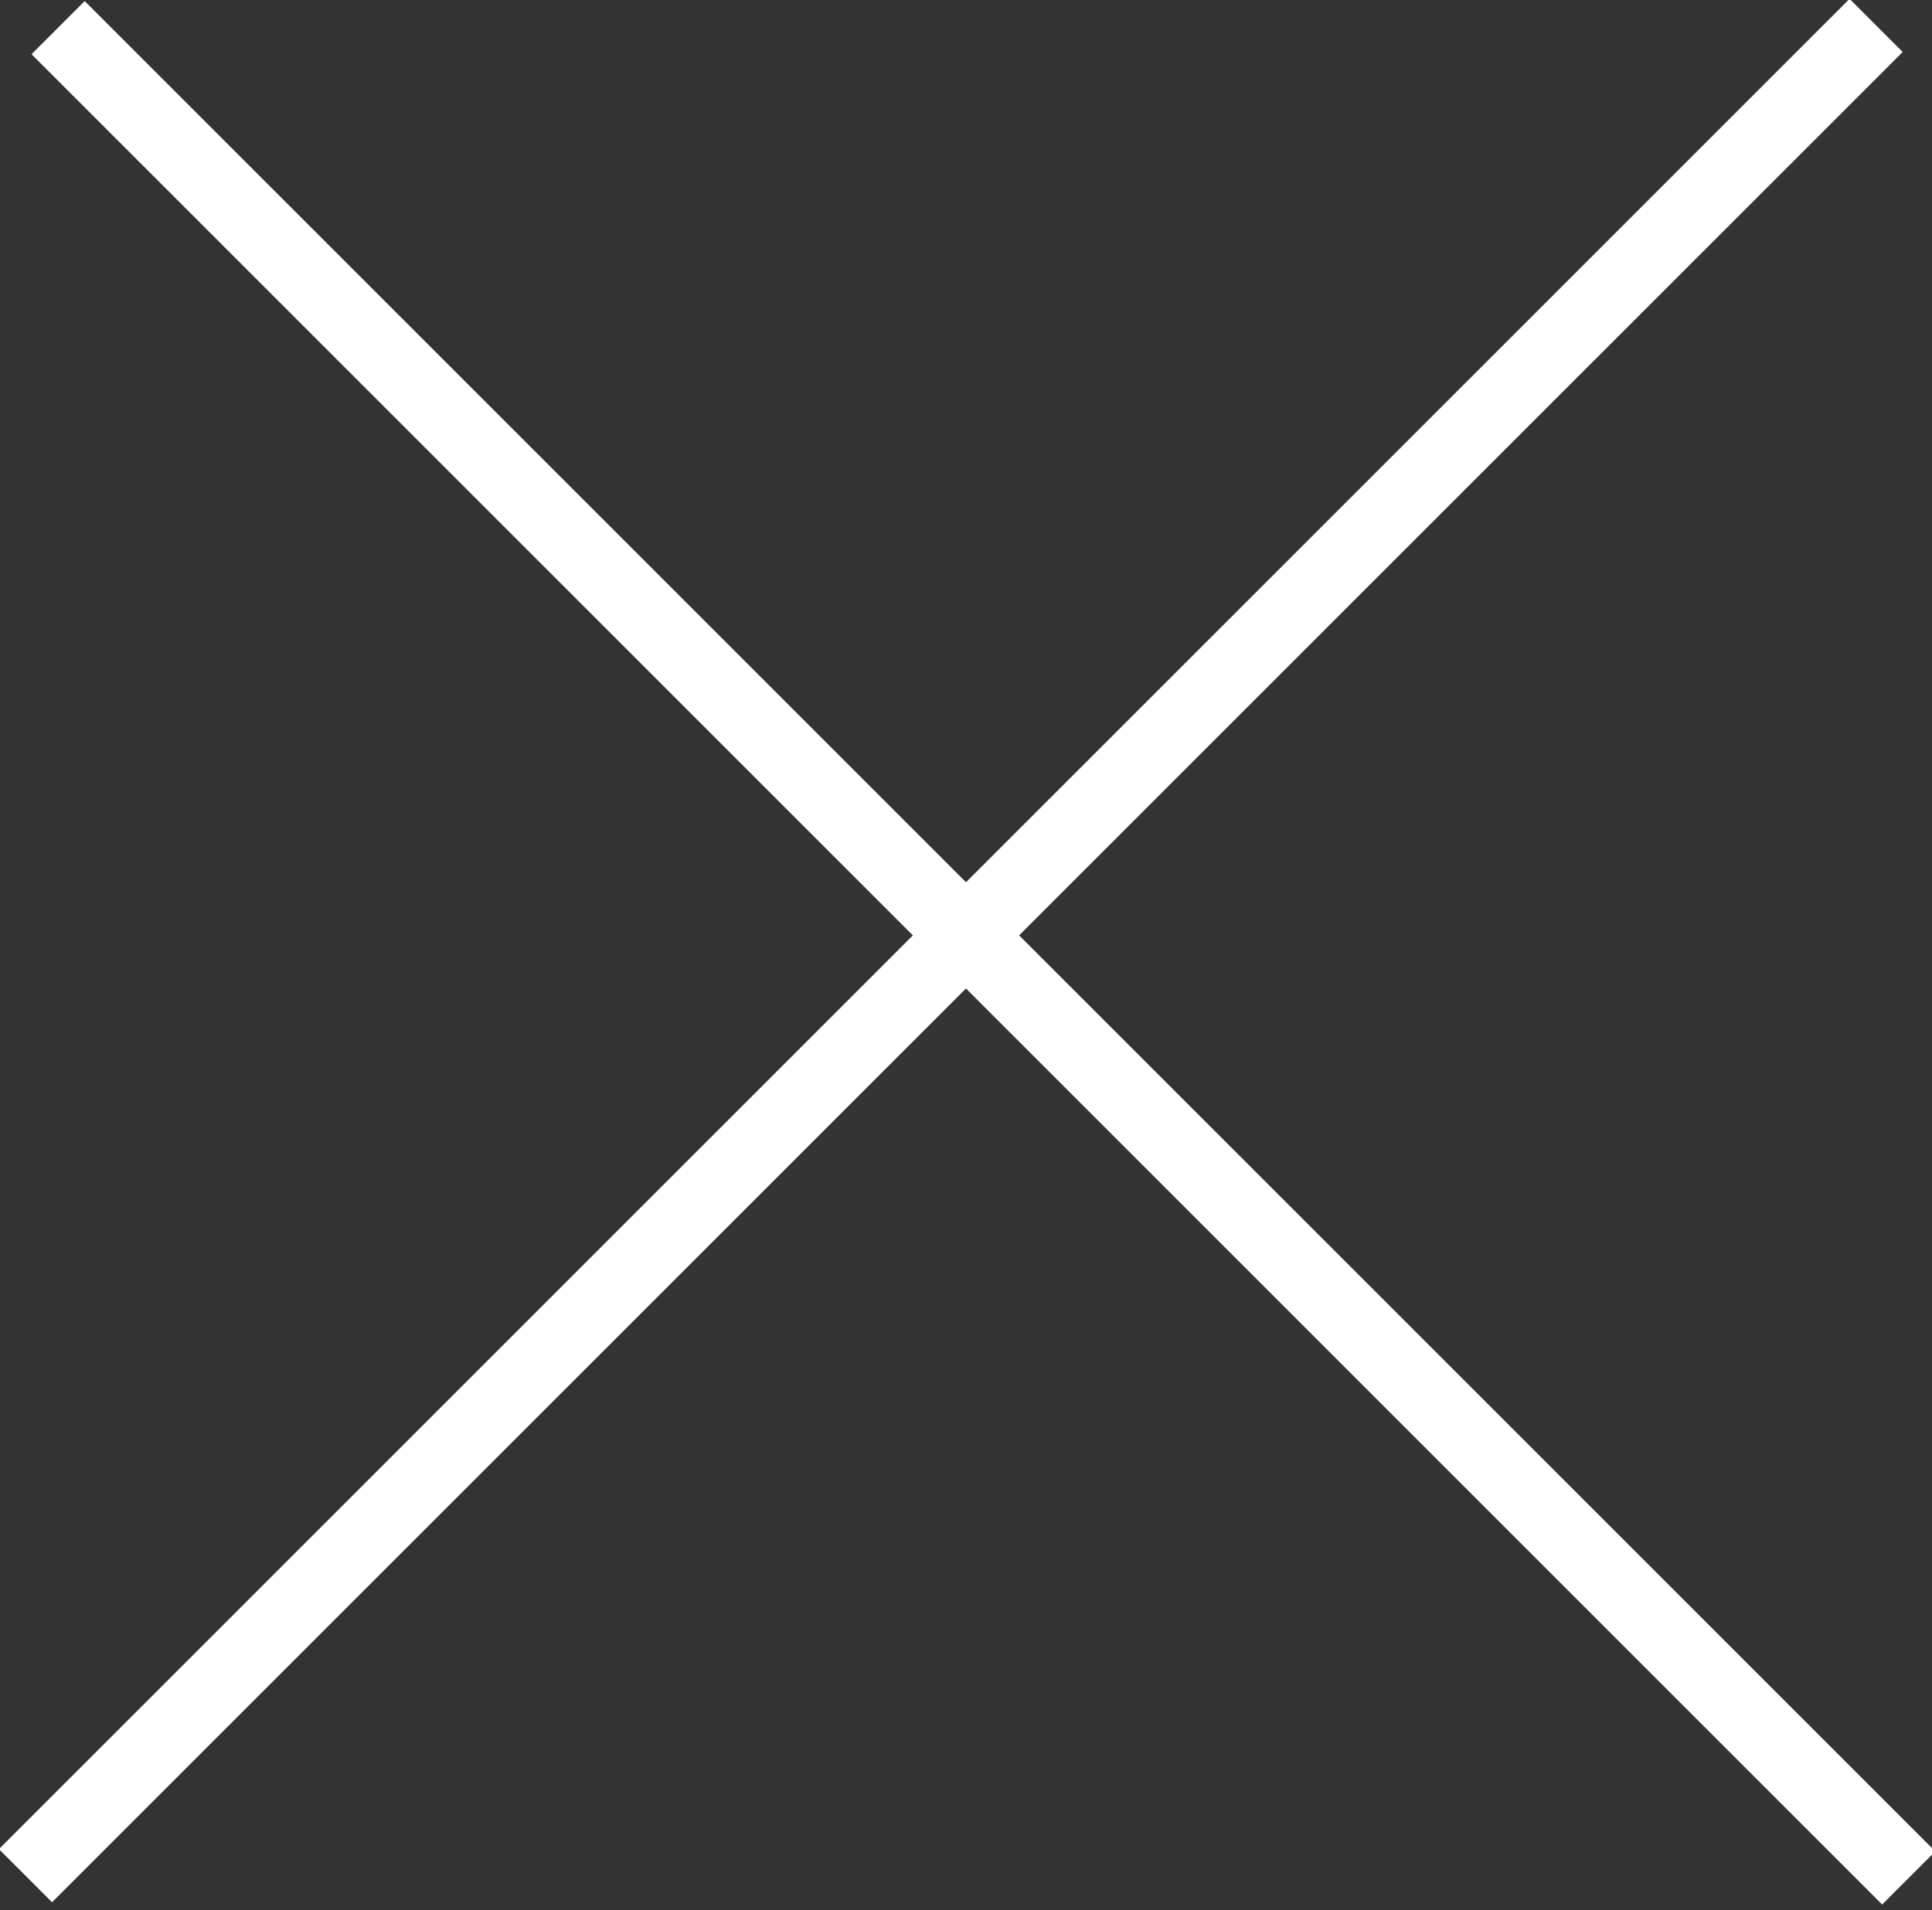 <svg width="90" height="89" viewBox="0 0 90 89" fill="none" xmlns="http://www.w3.org/2000/svg">
<rect x="0" y="0" width="90" height="89" fill="#333333" stroke="none"/>
<g clip-path="url(#clip0_13732_972)">
<path d="M2.707 1.289L88.916 87.498" stroke="white" stroke-width="3.5"/>
<path d="M1.188 87.393L87.397 1.184" stroke="white" stroke-width="3.5"/>
</g>
<defs>
<clipPath id="clip0_13732_972">
<rect width="90" height="89" fill="white"/>
</clipPath>
</defs>
</svg>
